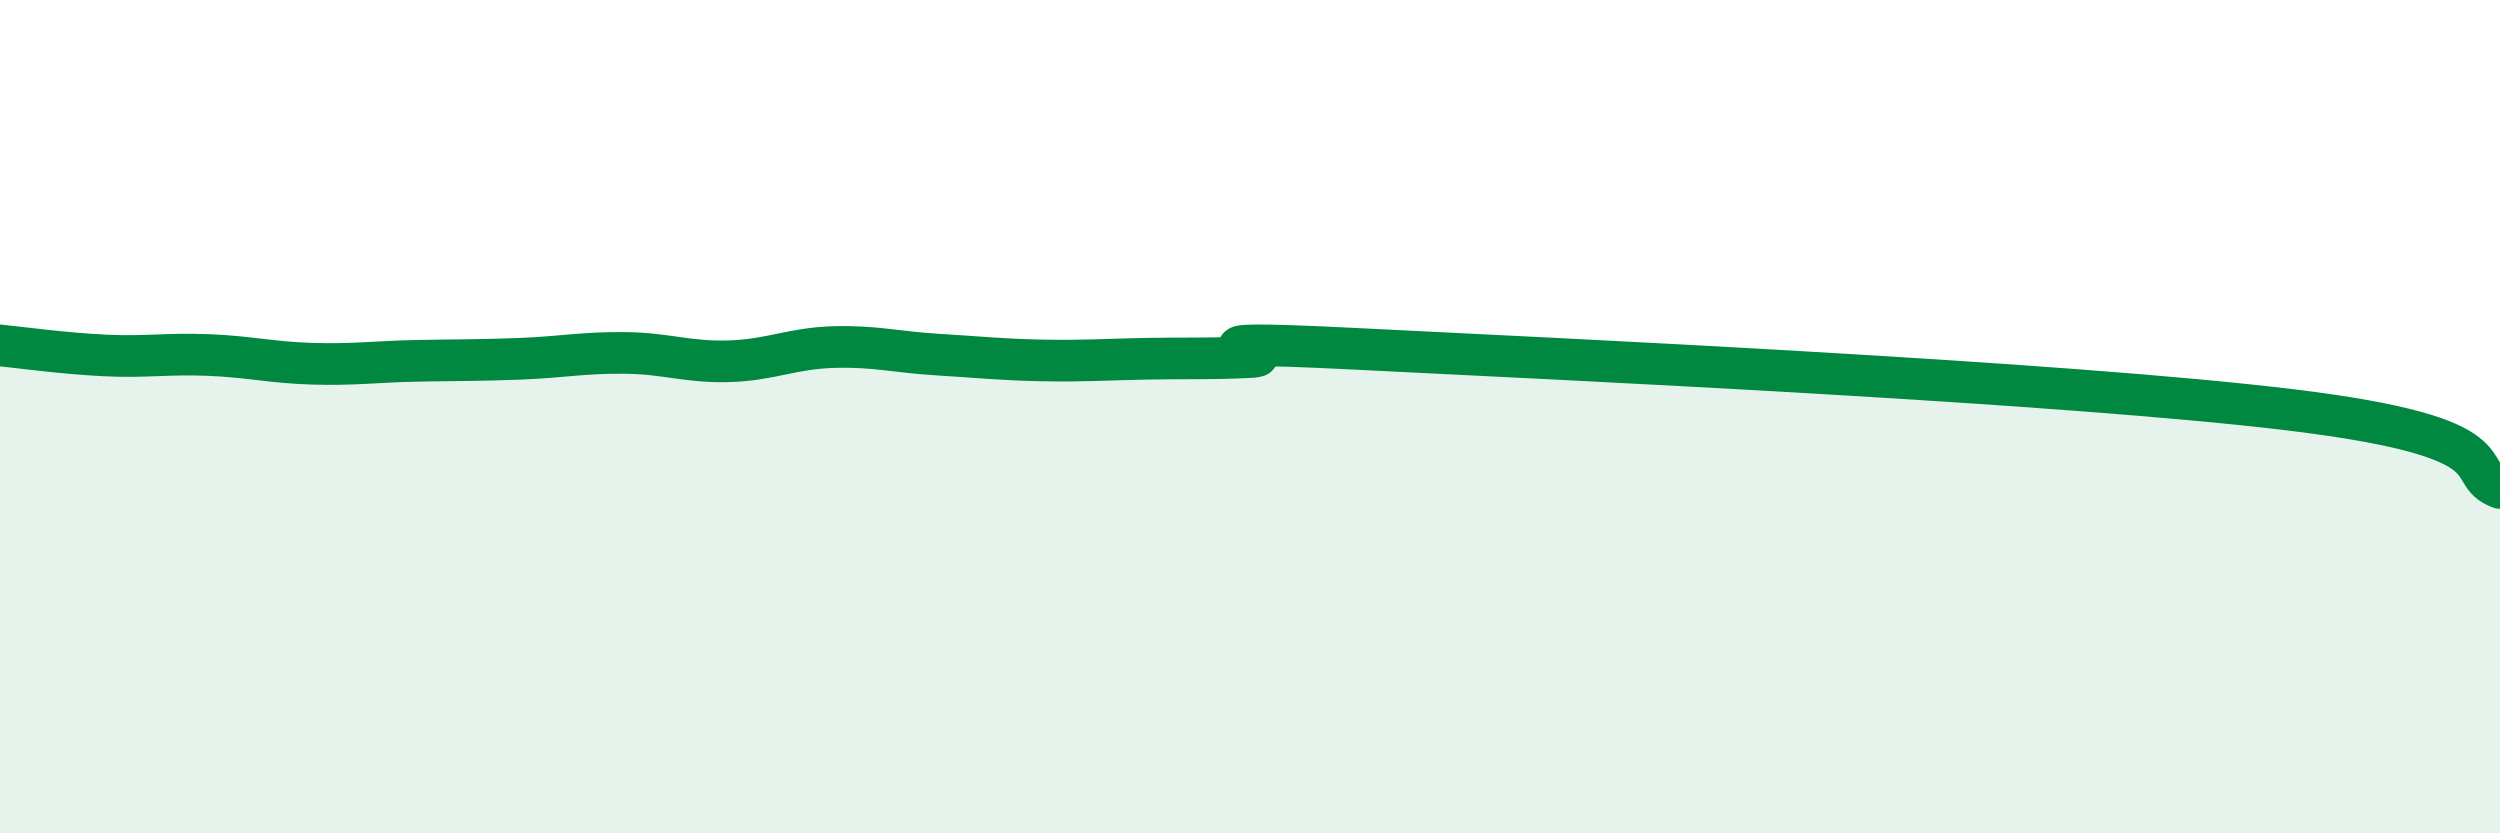 
    <svg width="60" height="20" viewBox="0 0 60 20" xmlns="http://www.w3.org/2000/svg">
      <path
        d="M 0,8.29 C 0.5,8.34 1.5,8.48 2.5,8.53 C 3.5,8.58 4,8.48 5,8.52 C 6,8.56 6.5,8.7 7.5,8.73 C 8.5,8.76 9,8.68 10,8.66 C 11,8.64 11.5,8.65 12.5,8.61 C 13.5,8.57 14,8.46 15,8.47 C 16,8.48 16.5,8.7 17.5,8.67 C 18.5,8.64 19,8.36 20,8.33 C 21,8.3 21.5,8.45 22.5,8.51 C 23.5,8.57 24,8.63 25,8.65 C 26,8.67 26.5,8.63 27.5,8.61 C 28.5,8.59 29,8.62 30,8.57 C 31,8.52 27.5,8.12 32.5,8.37 C 37.5,8.62 49.5,9.17 55,9.84 C 60.5,10.51 59,11.34 60,11.71L60 20L0 20Z"
        fill="#008740"
        opacity="0.1"
        stroke-linecap="round"
        stroke-linejoin="round"
      />
      <path
        d="M 0,8.29 C 0.5,8.34 1.5,8.48 2.5,8.53 C 3.5,8.58 4,8.48 5,8.52 C 6,8.56 6.5,8.7 7.5,8.73 C 8.5,8.76 9,8.68 10,8.66 C 11,8.64 11.5,8.65 12.5,8.61 C 13.5,8.57 14,8.46 15,8.47 C 16,8.48 16.5,8.7 17.5,8.67 C 18.5,8.64 19,8.36 20,8.33 C 21,8.3 21.5,8.45 22.5,8.51 C 23.5,8.57 24,8.63 25,8.65 C 26,8.67 26.5,8.63 27.5,8.61 C 28.5,8.59 29,8.62 30,8.57 C 31,8.52 27.5,8.12 32.5,8.37 C 37.5,8.62 49.5,9.17 55,9.84 C 60.5,10.51 59,11.34 60,11.71"
        stroke="#008740"
        stroke-width="1"
        fill="none"
        stroke-linecap="round"
        stroke-linejoin="round"
      />
    </svg>
  